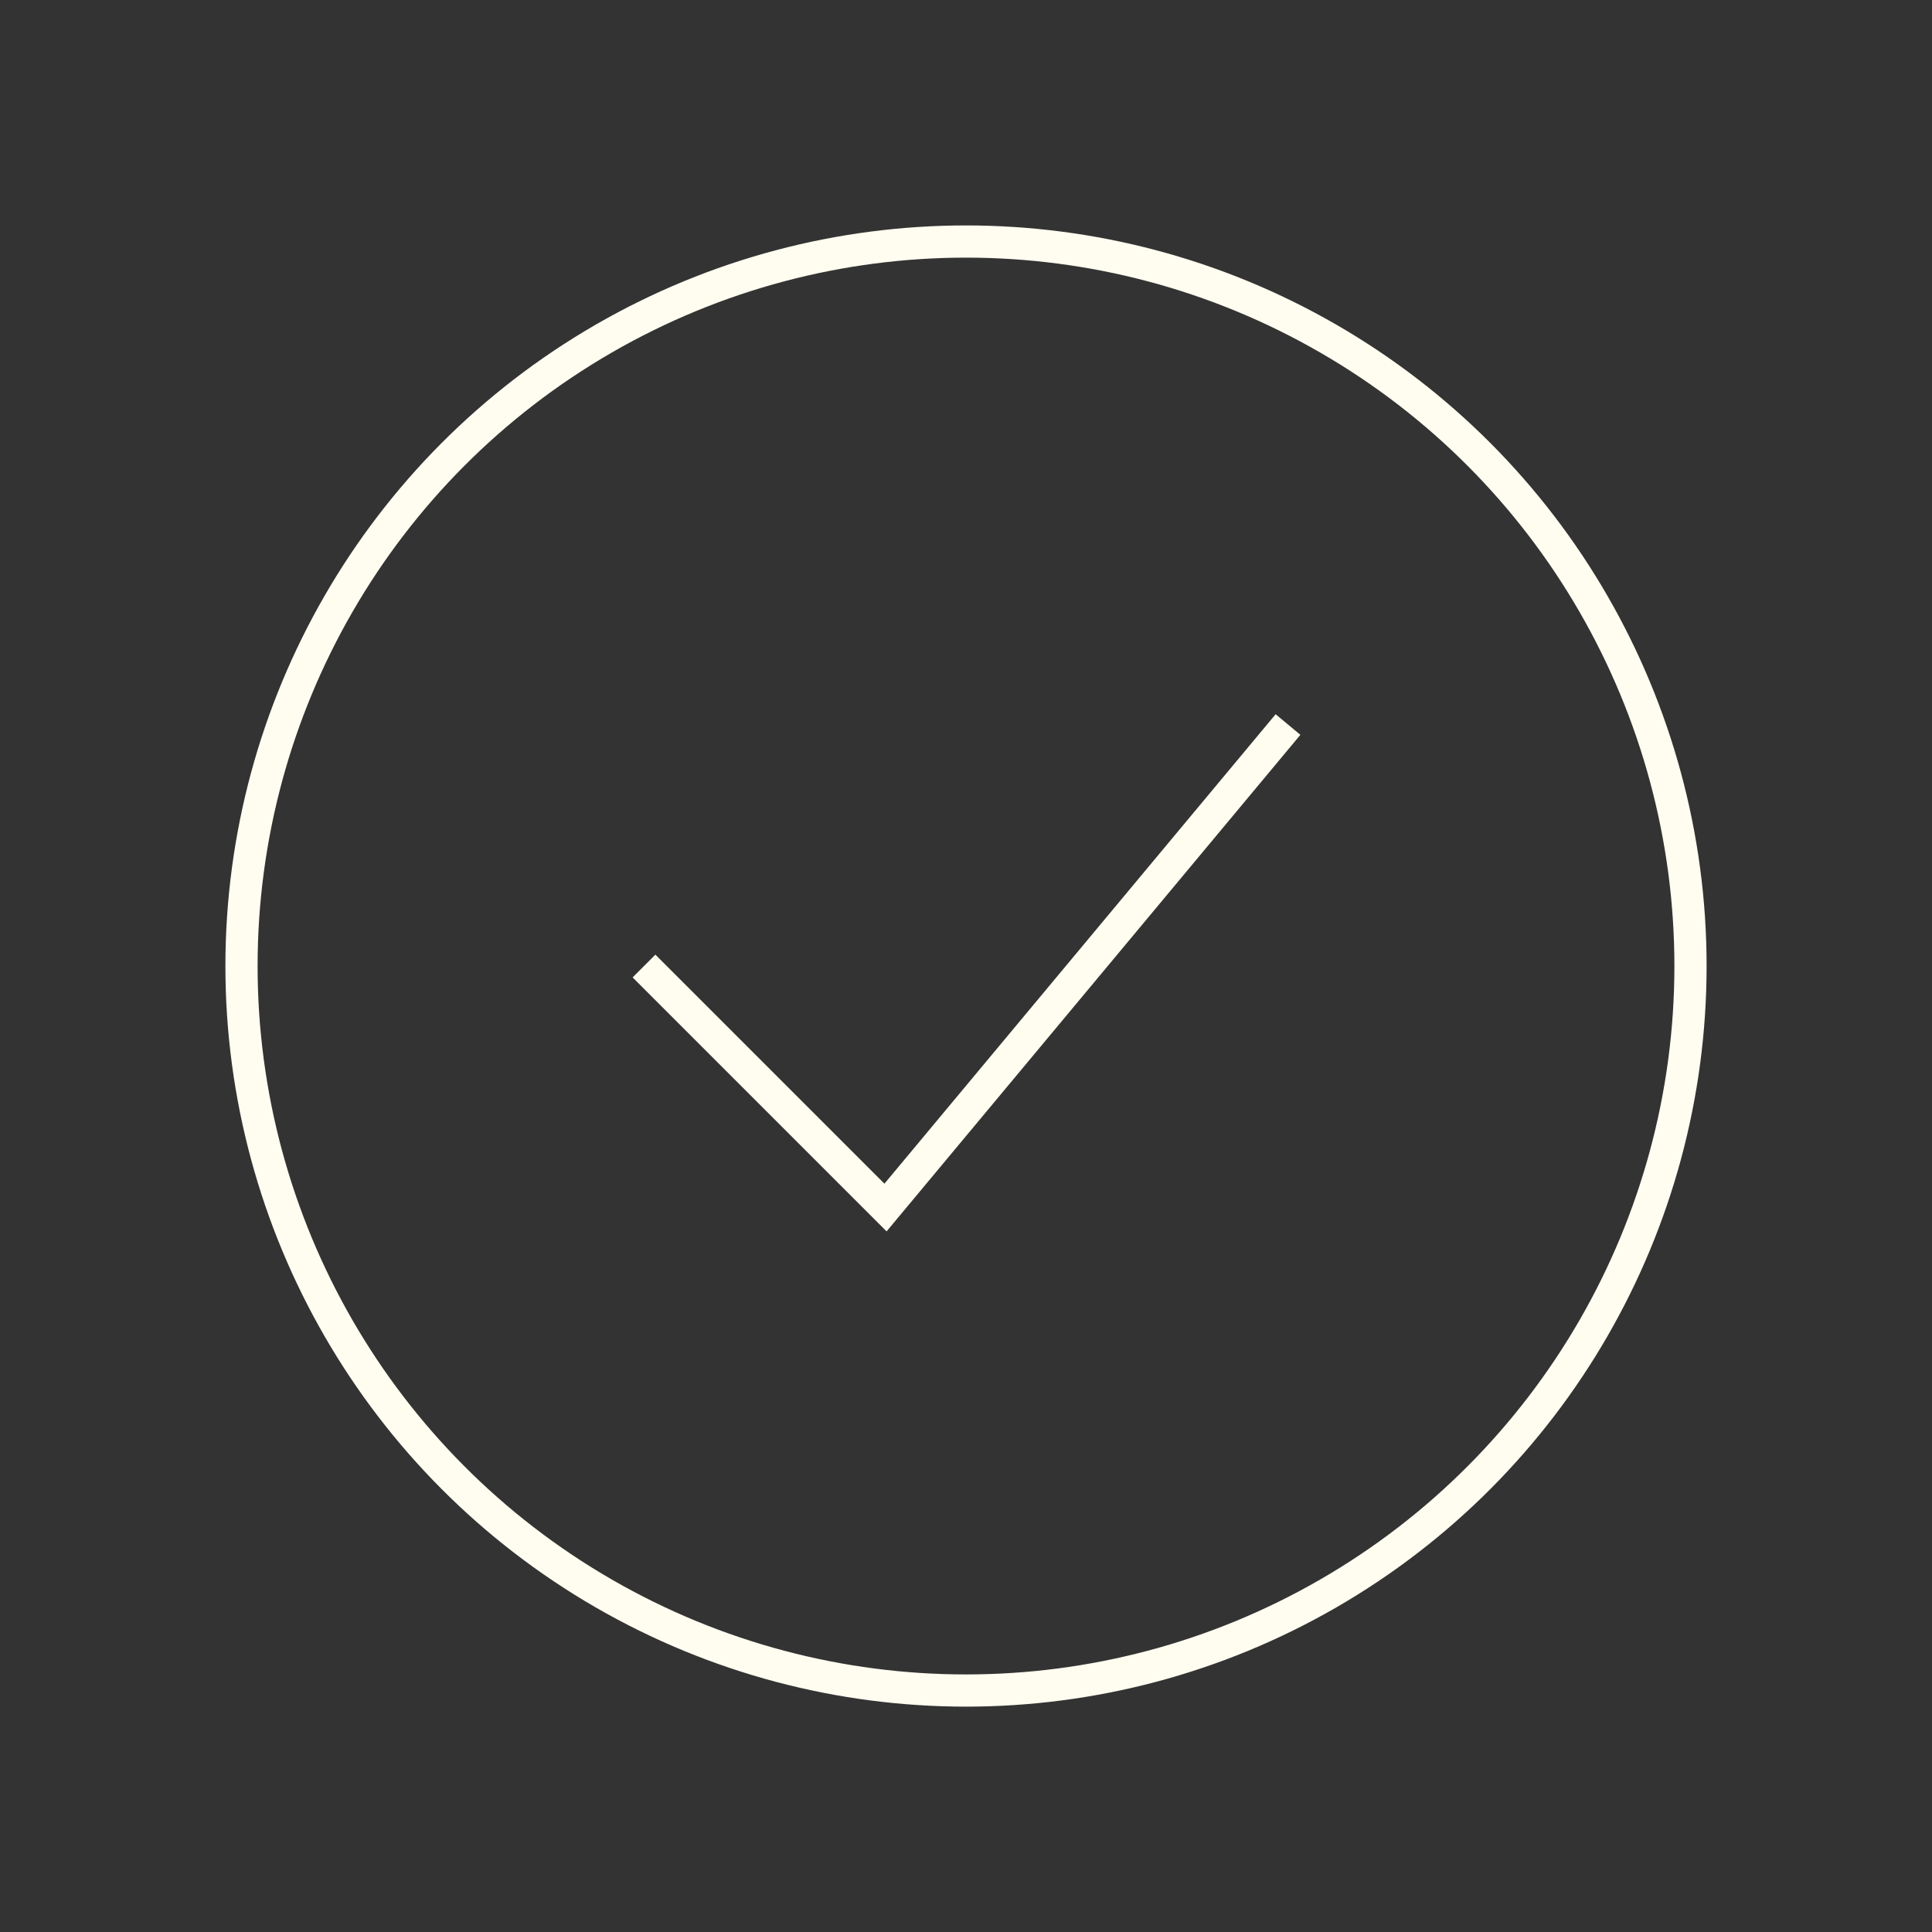 <svg xmlns="http://www.w3.org/2000/svg" width="120" height="120" viewBox="0 0 120 120" fill="none"><rect x="0" y="0" width="120" height="120" fill="#333333" stroke="none"/><circle cx="60" cy="60.002" r="45" stroke="#FFFDF0" stroke-width="2"></circle><path d="M40 60.002L55 75.002L80 45.002" stroke="#FFFDF0" stroke-width="2"></path></svg>